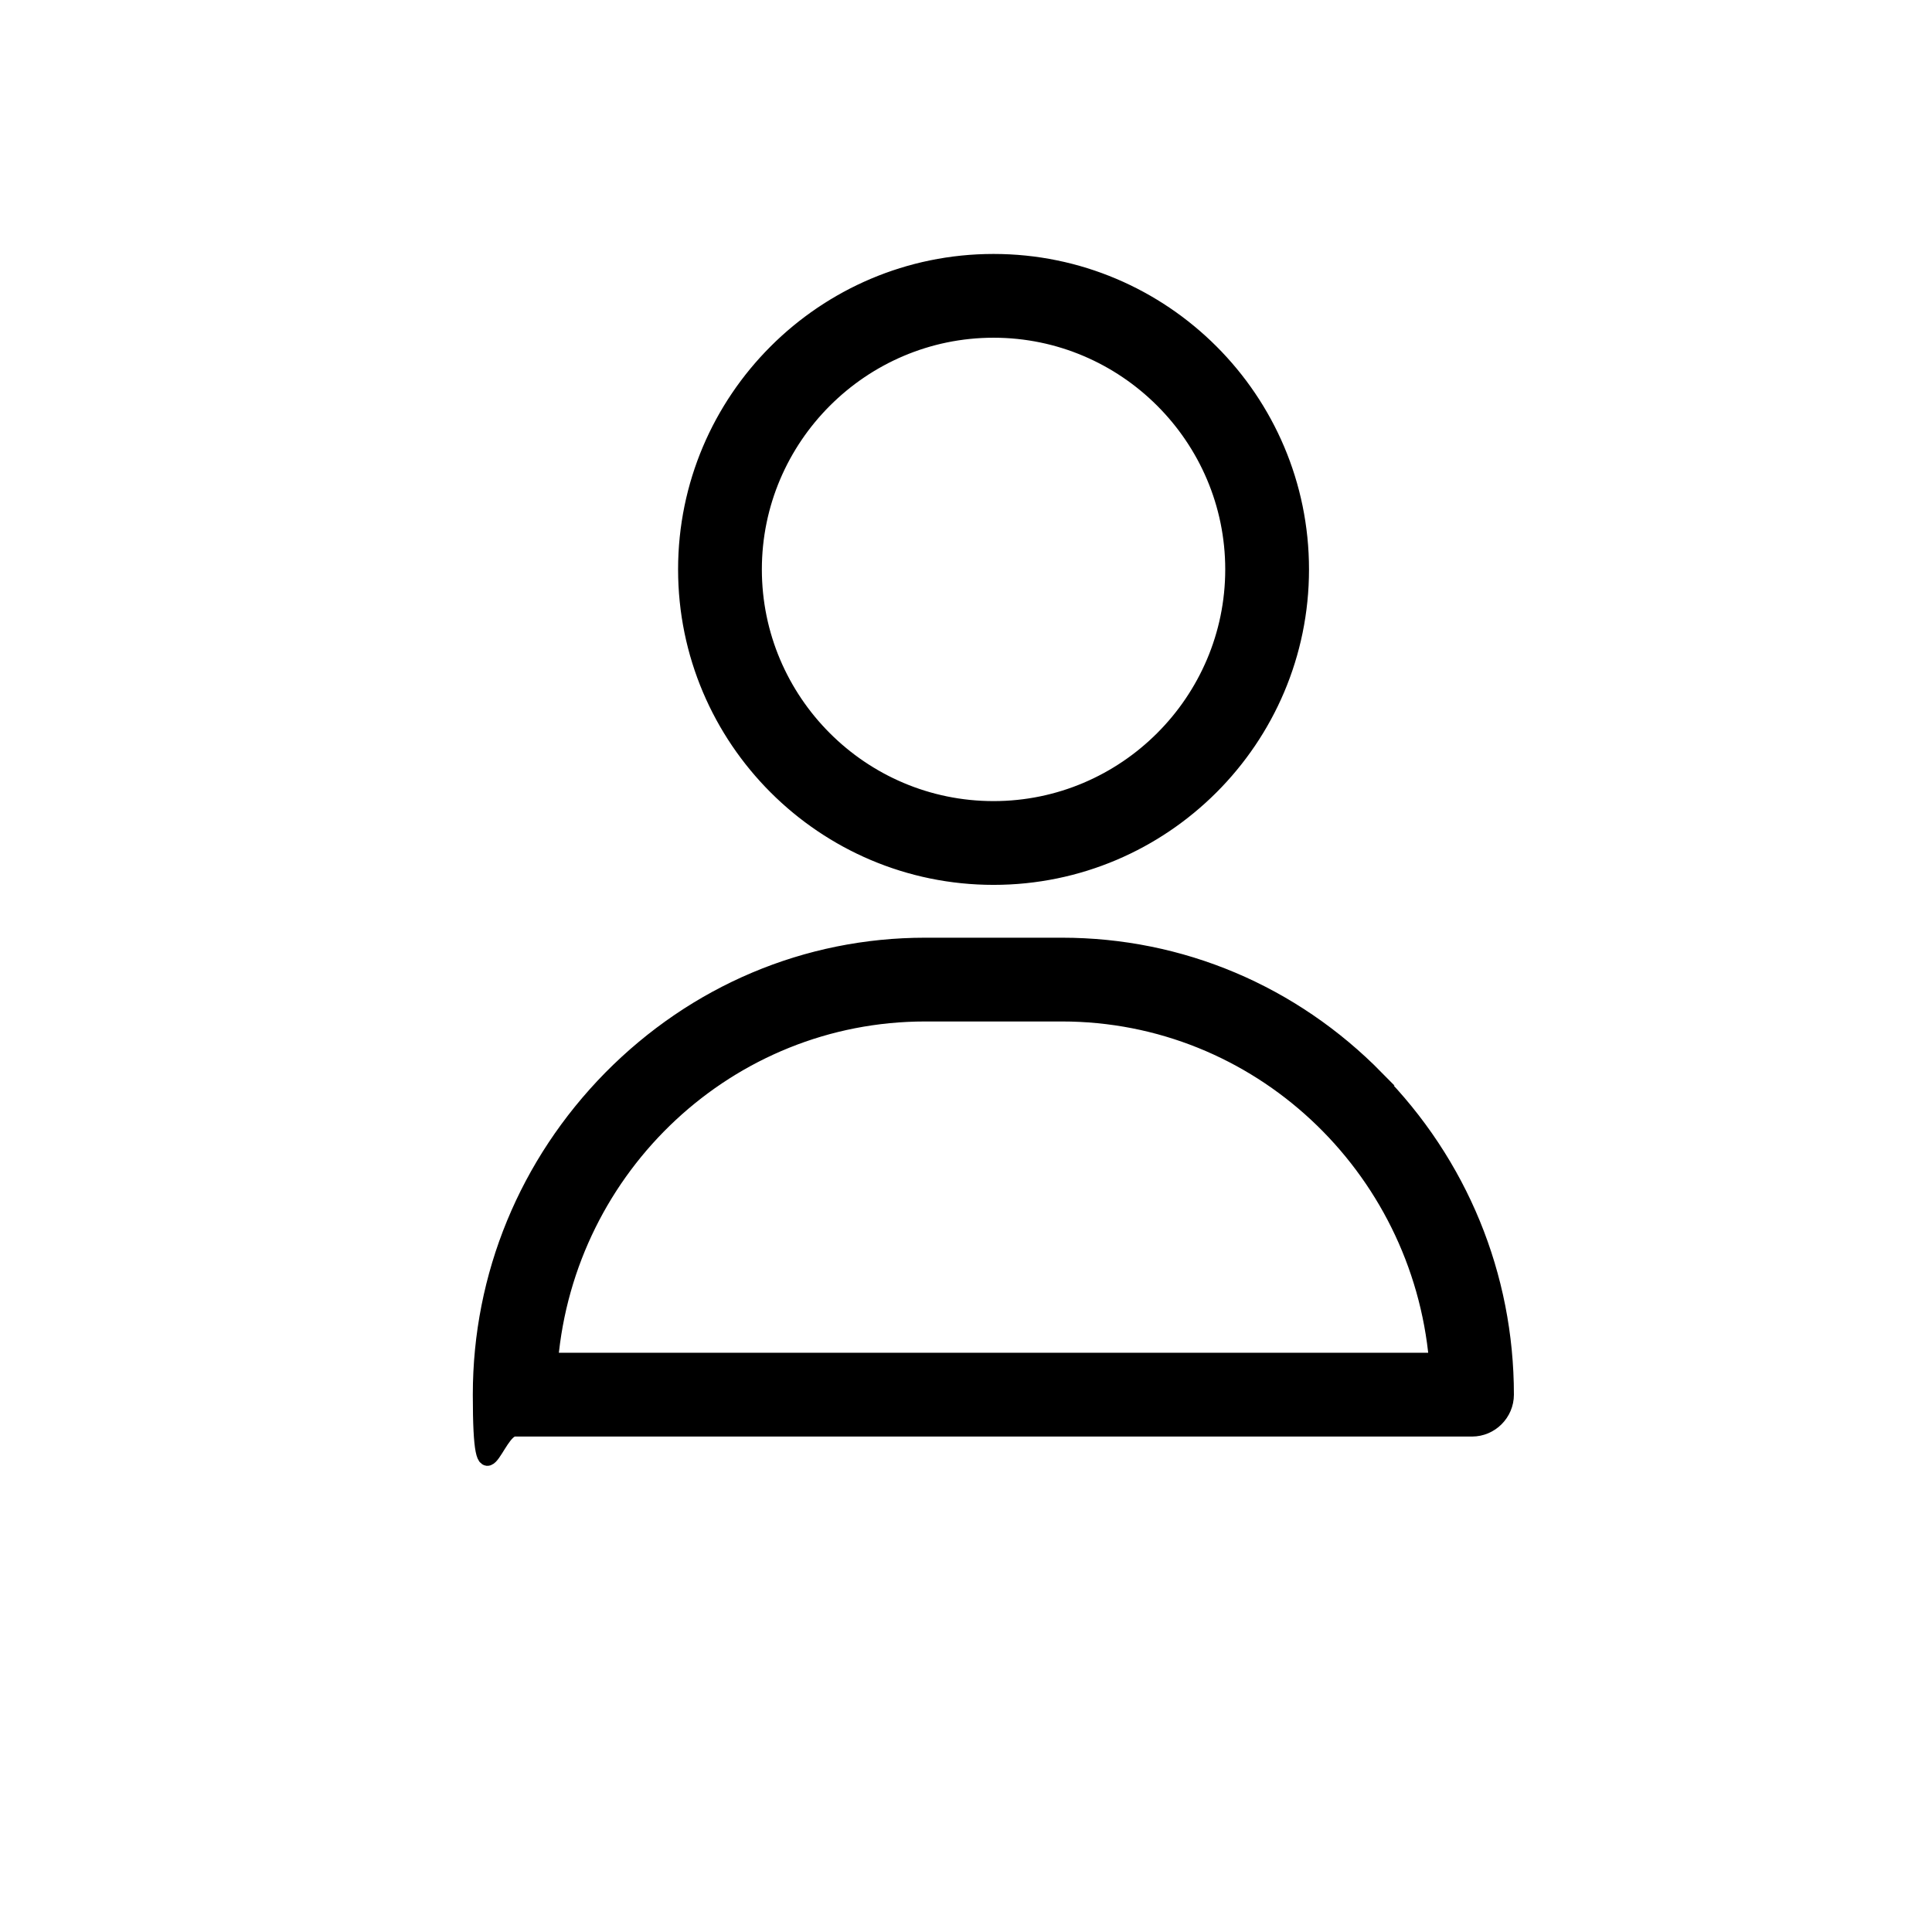 <?xml version="1.0" encoding="UTF-8"?>
<svg id="Layer_1" xmlns="http://www.w3.org/2000/svg" version="1.1" viewBox="0 0 512 512">
  <!-- Generator: Adobe Illustrator 29.4.0, SVG Export Plug-In . SVG Version: 2.1.0 Build 152)  -->
  <defs>
    <style>
      .st0 {
        stroke: #000;
        stroke-miterlimit: 10;
        stroke-width: 4px;
      }
    </style>
  </defs>
  <path class="st0" d="M263.3,69.3c-45,0-81.6,36.6-81.6,81.6s36.6,81.6,81.6,81.6,81.6-36.6,81.6-81.6-36.6-81.6-81.6-81.6ZM263.3,214.3c-35,0-63.4-28.5-63.4-63.4s28.5-63.4,63.4-63.4,63.4,28.5,63.4,63.4-28.5,63.4-63.4,63.4Z"/>
  <path class="st0" d="M364.8,285.7c-22.3-22.7-51.9-35.2-83.4-35.2h-36.2c-31.4,0-61,12.5-83.4,35.2-22.2,22.6-34.5,52.3-34.5,83.9s4.1,9.1,9.1,9.1h253.7c5,0,9.1-4.1,9.1-9.1,0-31.5-12.2-61.3-34.5-83.9ZM145.9,360.5c4.5-51.4,47.3-91.8,99.3-91.8h36.2c52,0,94.7,40.4,99.3,91.8h-234.8Z"/>
</svg>